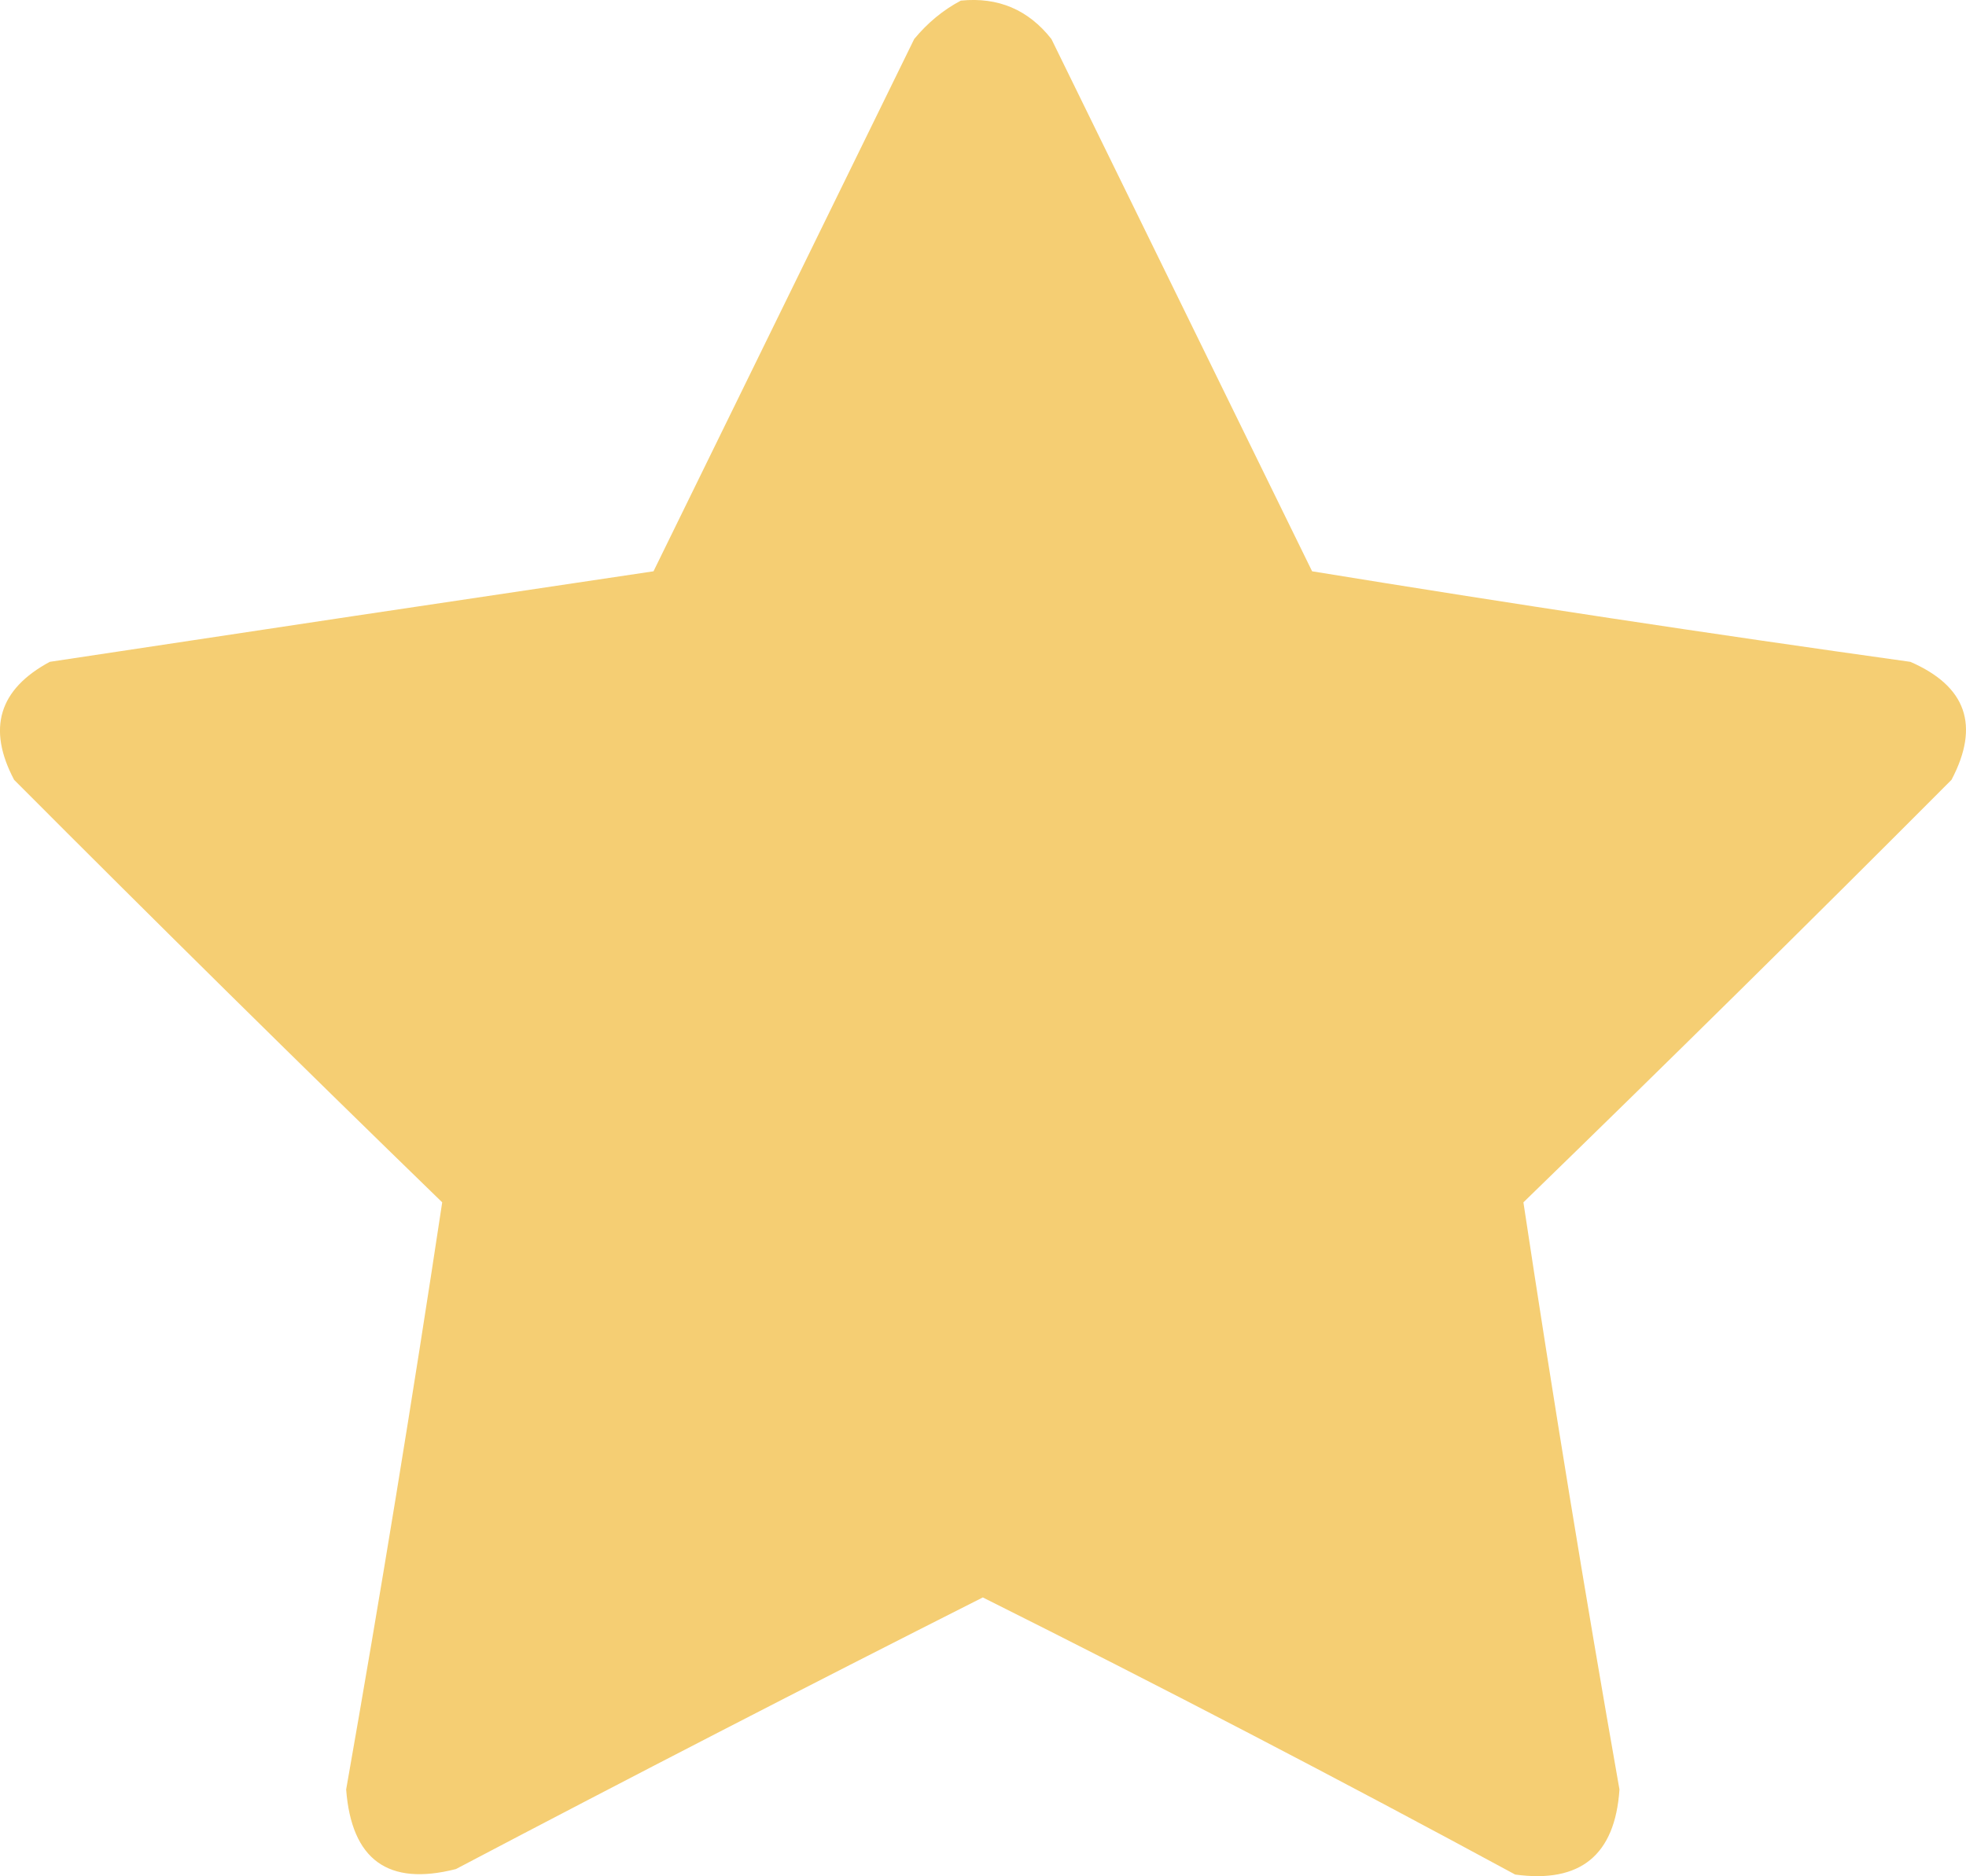 <?xml version="1.0" encoding="UTF-8"?> <svg xmlns="http://www.w3.org/2000/svg" id="Layer_2" data-name="Layer 2" viewBox="0 0 358.21 341.91"><defs><style> .cls-1 { fill: #f5ce73; fill-rule: evenodd; stroke-width: 0px; } </style></defs><g id="Layer_1-2" data-name="Layer 1"><path class="cls-1" d="M175.07.11c6.8-.68,12.3,1.66,16.5,7,15.83,32.33,31.67,64.67,47.5,97,36.26,5.91,72.6,11.41,109,16.5,10.21,4.44,12.71,11.61,7.5,21.5-25.81,25.9-51.81,51.56-78,77,5.39,35.68,11.22,71.35,17.5,107-.8,11.96-7.13,17.13-19,15.5-32.05-17.36-64.39-34.19-97-50.5-32.12,16.23-64.12,32.73-96,49.5-12.35,3.16-19.02-1.68-20-14.5,6.28-35.65,12.11-71.32,17.5-107-26.19-25.44-52.19-51.1-78-77-4.94-9.35-2.77-16.51,6.5-21.5,36.66-5.55,73.33-11.05,110-16.5,15.83-32.33,31.67-64.67,47.5-97,2.44-2.95,5.27-5.29,8.5-7Z"></path></g></svg> 